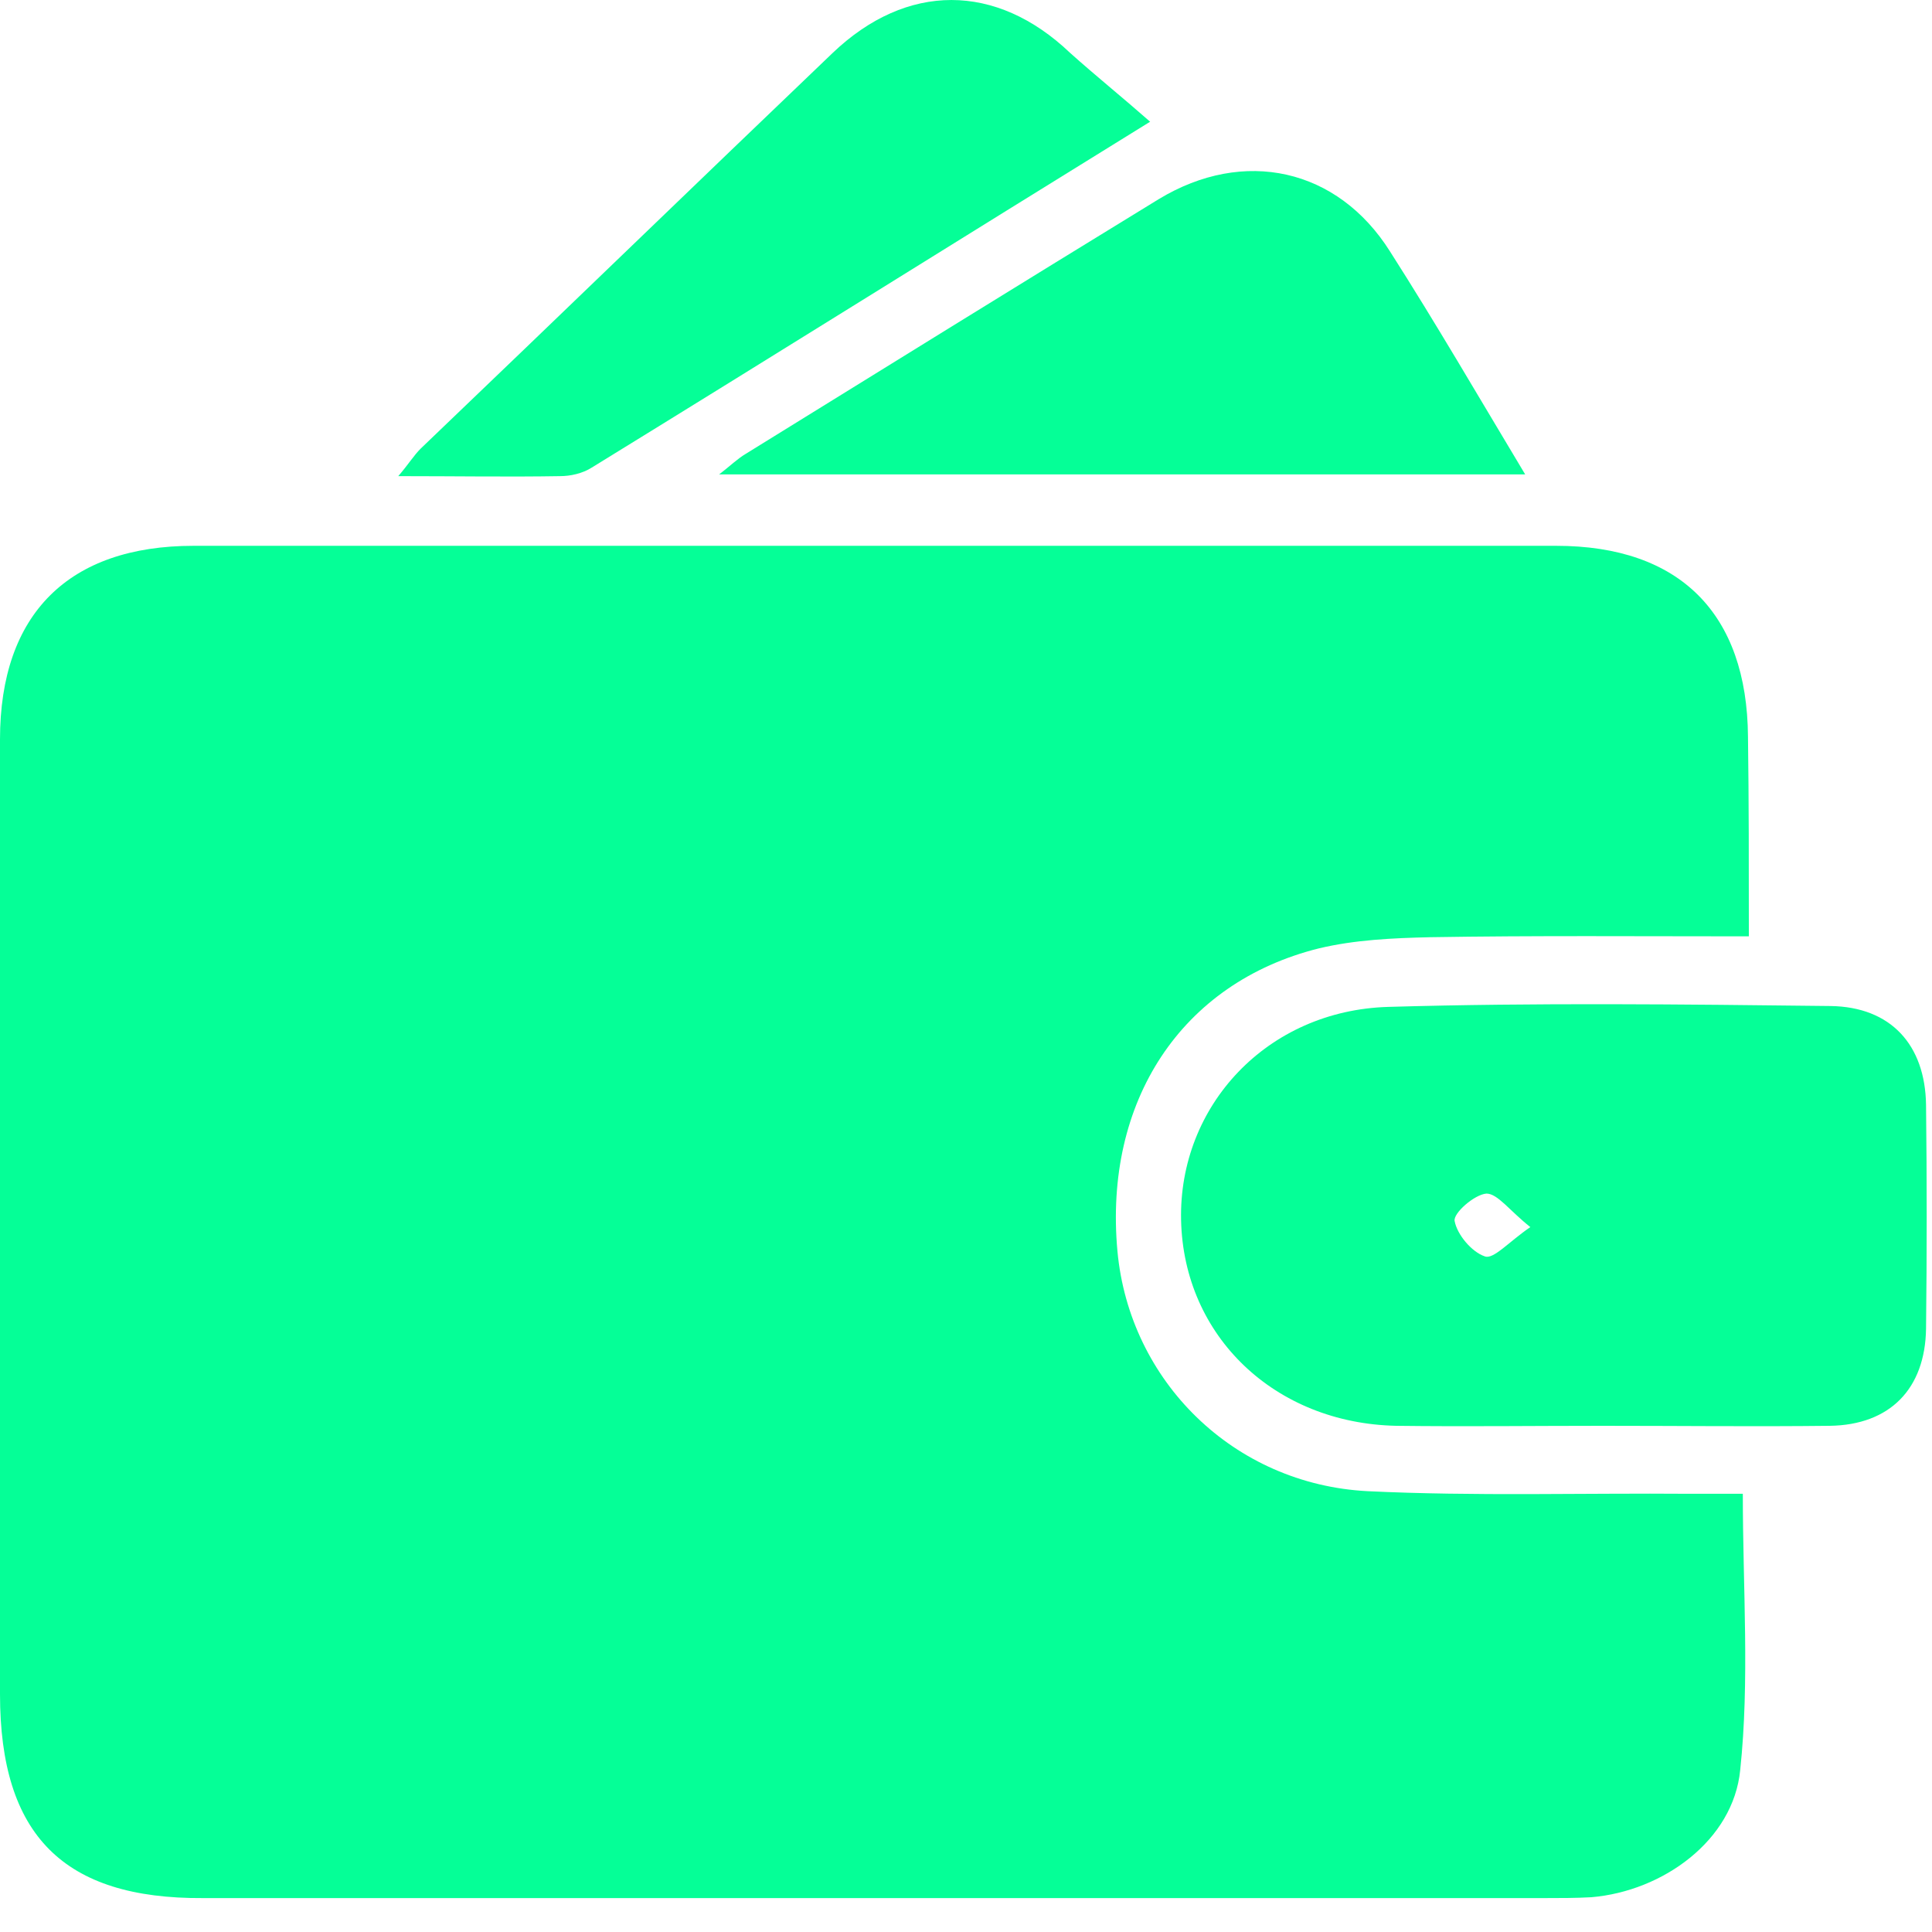<svg width="49" height="49" viewBox="0 0 49 49" fill="none" xmlns="http://www.w3.org/2000/svg">
<path d="M44.355 23.748C41.562 23.748 38.922 23.726 36.261 23.77C35.322 23.792 34.362 23.835 33.446 24.054C29.955 24.926 27.992 27.937 28.341 31.733C28.646 35.028 31.286 37.646 34.69 37.82C37.417 37.951 40.144 37.864 42.871 37.886C43.307 37.886 43.722 37.886 44.202 37.886C44.202 40.286 44.377 42.62 44.136 44.889C43.962 46.678 42.173 47.965 40.362 48.118C39.969 48.14 39.555 48.14 39.162 48.14C27.817 48.14 16.494 48.14 5.149 48.14C1.614 48.162 0 46.547 0 42.969C0 34.897 0 26.825 0 18.752C0 15.567 1.745 13.843 4.909 13.843C16.428 13.843 27.948 13.843 39.468 13.843C42.609 13.843 44.311 15.567 44.333 18.687C44.355 20.301 44.355 21.937 44.355 23.748Z" fill="#05FF97"/>
<path d="M40.646 36.162C38.9 36.162 37.155 36.184 35.41 36.162C32.333 36.097 30.021 33.893 29.955 30.948C29.89 28.046 32.137 25.625 35.213 25.537C38.944 25.428 42.697 25.472 46.427 25.515C47.955 25.537 48.827 26.497 48.849 28.024C48.871 29.923 48.871 31.799 48.849 33.697C48.827 35.224 47.933 36.141 46.406 36.162C44.507 36.184 42.566 36.162 40.646 36.162ZM38.813 31.122C38.289 30.708 37.984 30.272 37.7 30.272C37.395 30.294 36.849 30.773 36.893 30.97C36.959 31.319 37.33 31.755 37.657 31.864C37.875 31.952 38.268 31.493 38.813 31.122Z" fill="#05FF97"/>
<path d="M38.682 12.032C31.81 12.032 25.112 12.032 18.239 12.032C18.523 11.814 18.698 11.639 18.916 11.509C22.407 9.349 25.897 7.189 29.388 5.051C31.548 3.742 33.926 4.265 35.257 6.382C36.413 8.192 37.504 10.069 38.682 12.032Z" fill="#05FF97"/>
<path d="M29.17 3.087C24.261 6.12 19.657 9 15.01 11.858C14.77 12.011 14.465 12.076 14.203 12.076C12.894 12.098 11.585 12.076 10.101 12.076C10.363 11.771 10.494 11.552 10.669 11.378C14.159 8.04 17.628 4.68 21.119 1.342C22.995 -0.447 25.264 -0.447 27.141 1.342C27.773 1.909 28.45 2.454 29.17 3.087Z" fill="#05FF97"/>
</svg>
